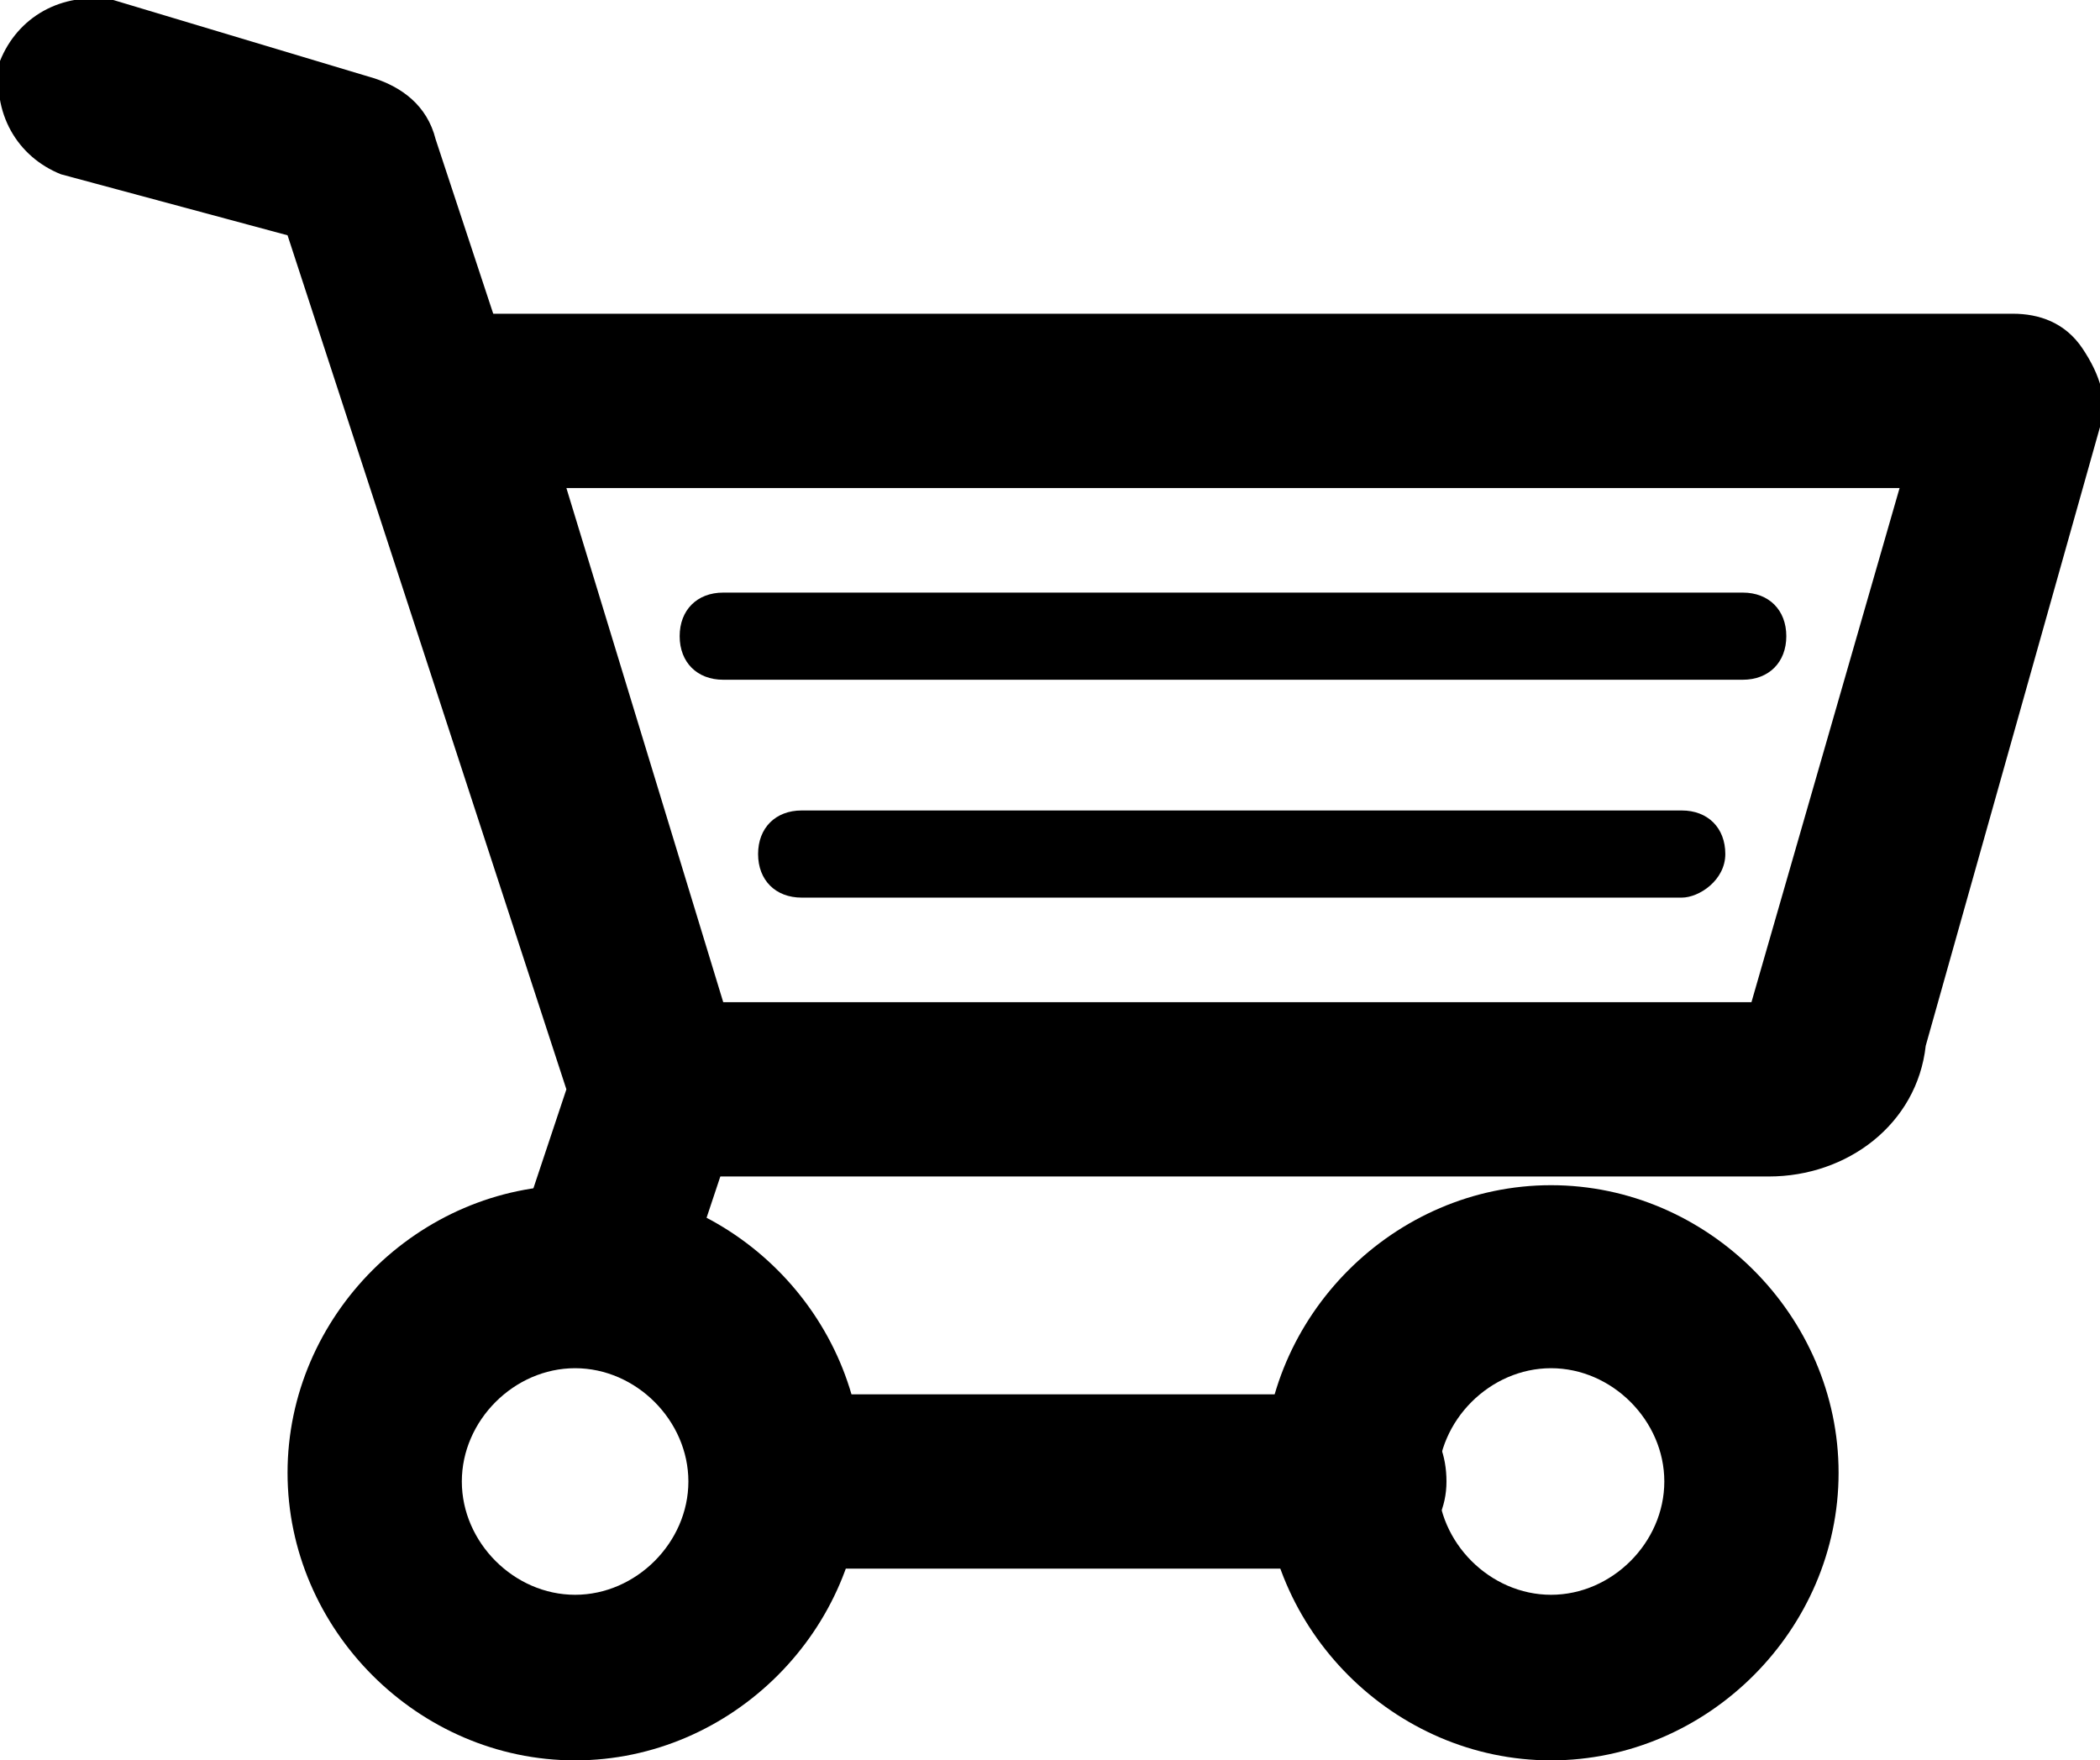 <svg version="1.1" id="Layer_1" xmlns="http://www.w3.org/2000/svg" xmlns:xlink="http://www.w3.org/1999/xlink" x="0" y="0" width="24.1" height="20.2" viewBox="0 0 24.1 20.2" enable-background="new 0 0 24.1 20.2" xml:space="preserve"><defs><rect id="SVGID_1_" x="0" width="24.1" height="20.2"/></defs><clipPath id="SVGID_2_"><use xlink:href="#SVGID_1_" overflow="visible"/></clipPath><path clip-path="url(#SVGID_2_)" d="M6.6 20.2c-1.8 0-3.3-1.5-3.3-3.3s1.5-3.3 3.3-3.3 3.3 1.5 3.3 3.3S8.4 20.2 6.6 20.2M6.6 15.7c-0.7 0-1.3 0.6-1.3 1.3 0 0.7 0.6 1.3 1.3 1.3S7.9 17.7 7.9 17C7.9 16.3 7.3 15.7 6.6 15.7"/><defs><rect id="SVGID_3_" x="0" width="24.1" height="20.2"/></defs><clipPath id="SVGID_4_"><use xlink:href="#SVGID_3_" overflow="visible"/></clipPath><path clip-path="url(#SVGID_4_)" d="M17.8 20.2c-1.8 0-3.3-1.5-3.3-3.3s1.5-3.3 3.3-3.3 3.3 1.5 3.3 3.3S19.6 20.2 17.8 20.2M17.8 15.7c-0.7 0-1.3 0.6-1.3 1.3 0 0.7 0.6 1.3 1.3 1.3s1.3-0.6 1.3-1.3C19.1 16.3 18.5 15.7 17.8 15.7"/><defs><rect id="SVGID_5_" x="0" width="24.1" height="20.2"/></defs><clipPath id="SVGID_6_"><use xlink:href="#SVGID_5_" overflow="visible"/></clipPath><path clip-path="url(#SVGID_6_)" d="M15.5 18H9.2c-0.6 0-1-0.4-1-1 0-0.6 0.4-1 1-1H15.6c0.6 0 1 0.4 1 1C16.6 17.6 16.1 18 15.5 18"/><defs><rect id="SVGID_7_" x="0" width="24.1" height="20.2"/></defs><clipPath id="SVGID_8_"><use xlink:href="#SVGID_7_" overflow="visible"/></clipPath><path clip-path="url(#SVGID_8_)" d="M6.9 15.6c-0.1 0-0.2 0-0.3 0 -0.5-0.2-0.8-0.7-0.7-1.3L6.5 12.5 3.3 2.7 0.7 2C0.2 1.8-0.1 1.3 0 0.7 0.2 0.2 0.7-0.1 1.3 0l3 0.9C4.6 1 4.9 1.2 5 1.6l3.5 10.6c0.1 0.2 0.1 0.4 0 0.6L7.8 14.9C7.8 15.4 7.4 15.6 6.9 15.6"/><defs><rect id="SVGID_9_" x="0" width="24.1" height="20.2"/></defs><clipPath id="SVGID_10_"><use xlink:href="#SVGID_9_" overflow="visible"/></clipPath><path clip-path="url(#SVGID_10_)" d="M20.3 13.5H7.6c-0.4 0-0.8-0.3-1-0.7L4.2 4.9C4.1 4.6 4.2 4.3 4.3 4c0.2-0.3 0.5-0.4 0.8-0.4h18c0.3 0 0.6 0.1 0.8 0.4 0.2 0.3 0.3 0.6 0.2 0.9L22.1 12C22 12.9 21.2 13.5 20.3 13.5M8.3 11.5h11.8l1.7-5.9H6.5L8.3 11.5z"/><defs><rect id="SVGID_11_" x="0" width="24.1" height="20.2"/></defs><clipPath id="SVGID_12_"><use xlink:href="#SVGID_11_" overflow="visible"/></clipPath><path clip-path="url(#SVGID_12_)" d="M20 7.8H8.3C8 7.8 7.8 7.6 7.8 7.3 7.8 7 8 6.8 8.3 6.8H20c0.3 0 0.5 0.2 0.5 0.5C20.5 7.6 20.3 7.8 20 7.8"/><defs><rect id="SVGID_13_" x="0" width="24.1" height="20.2"/></defs><clipPath id="SVGID_14_"><use xlink:href="#SVGID_13_" overflow="visible"/></clipPath><path clip-path="url(#SVGID_14_)" d="M19.3 10.3H9.2c-0.3 0-0.5-0.2-0.5-0.5 0-0.3 0.2-0.5 0.5-0.5h10.1c0.3 0 0.5 0.2 0.5 0.5C19.8 10.1 19.5 10.3 19.3 10.3"/></svg>